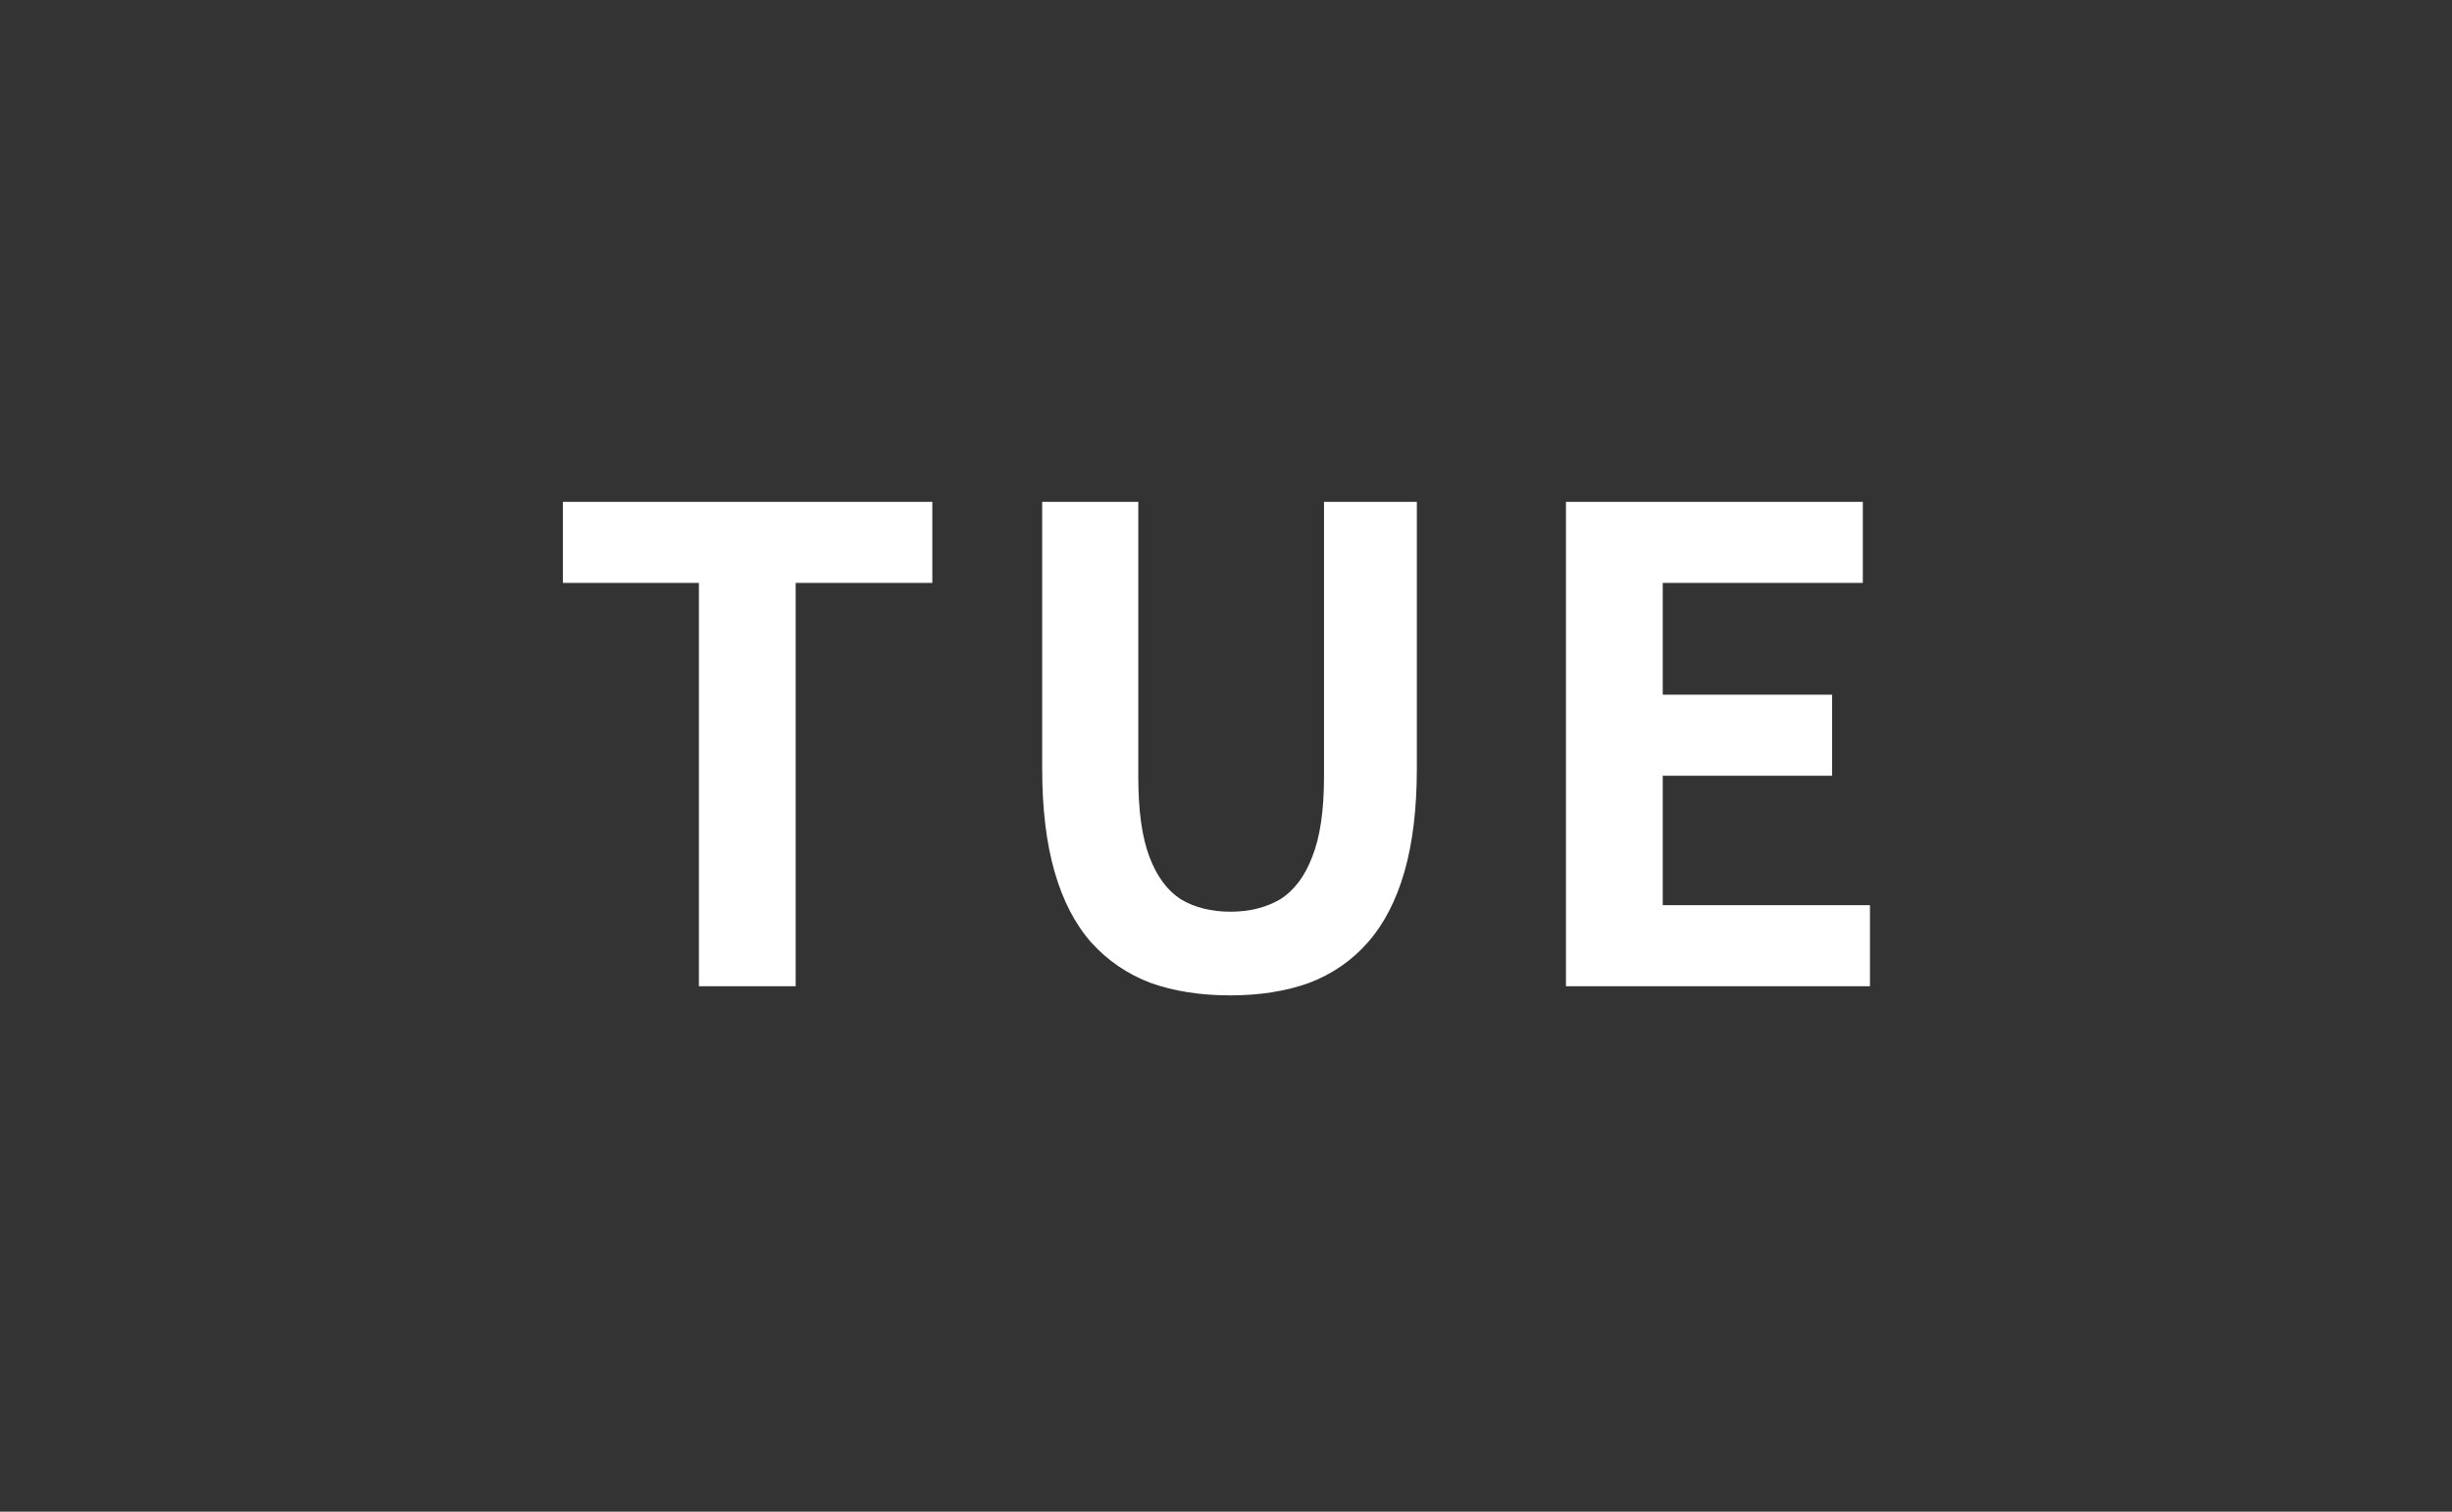 <svg width="60" height="37" viewBox="0 0 60 37" fill="none" xmlns="http://www.w3.org/2000/svg">
<rect x="0" y="0" width="60" height="37" fill="#333333" stroke="none"/>
<path d="M17.102 24.139V14.267H13.774V12.283H22.814V14.267H19.47V24.139H17.102ZM30.11 24.363C29.374 24.363 28.723 24.261 28.158 24.059C27.592 23.845 27.107 23.515 26.702 23.067C26.307 22.619 26.008 22.043 25.806 21.339C25.603 20.635 25.502 19.792 25.502 18.811V12.283H27.854V19.019C27.854 19.84 27.944 20.491 28.126 20.971C28.307 21.451 28.563 21.797 28.894 22.011C29.235 22.213 29.64 22.315 30.11 22.315C30.579 22.315 30.984 22.213 31.326 22.011C31.667 21.797 31.928 21.451 32.11 20.971C32.302 20.491 32.398 19.84 32.398 19.019V12.283H34.67V18.811C34.67 19.792 34.568 20.635 34.366 21.339C34.163 22.043 33.864 22.619 33.47 23.067C33.075 23.515 32.595 23.845 32.03 24.059C31.464 24.261 30.824 24.363 30.11 24.363ZM38.319 24.139V12.283H45.583V14.267H40.687V17.003H44.831V18.987H40.687V22.155H45.758V24.139H38.319Z" fill="white"/>
</svg>
